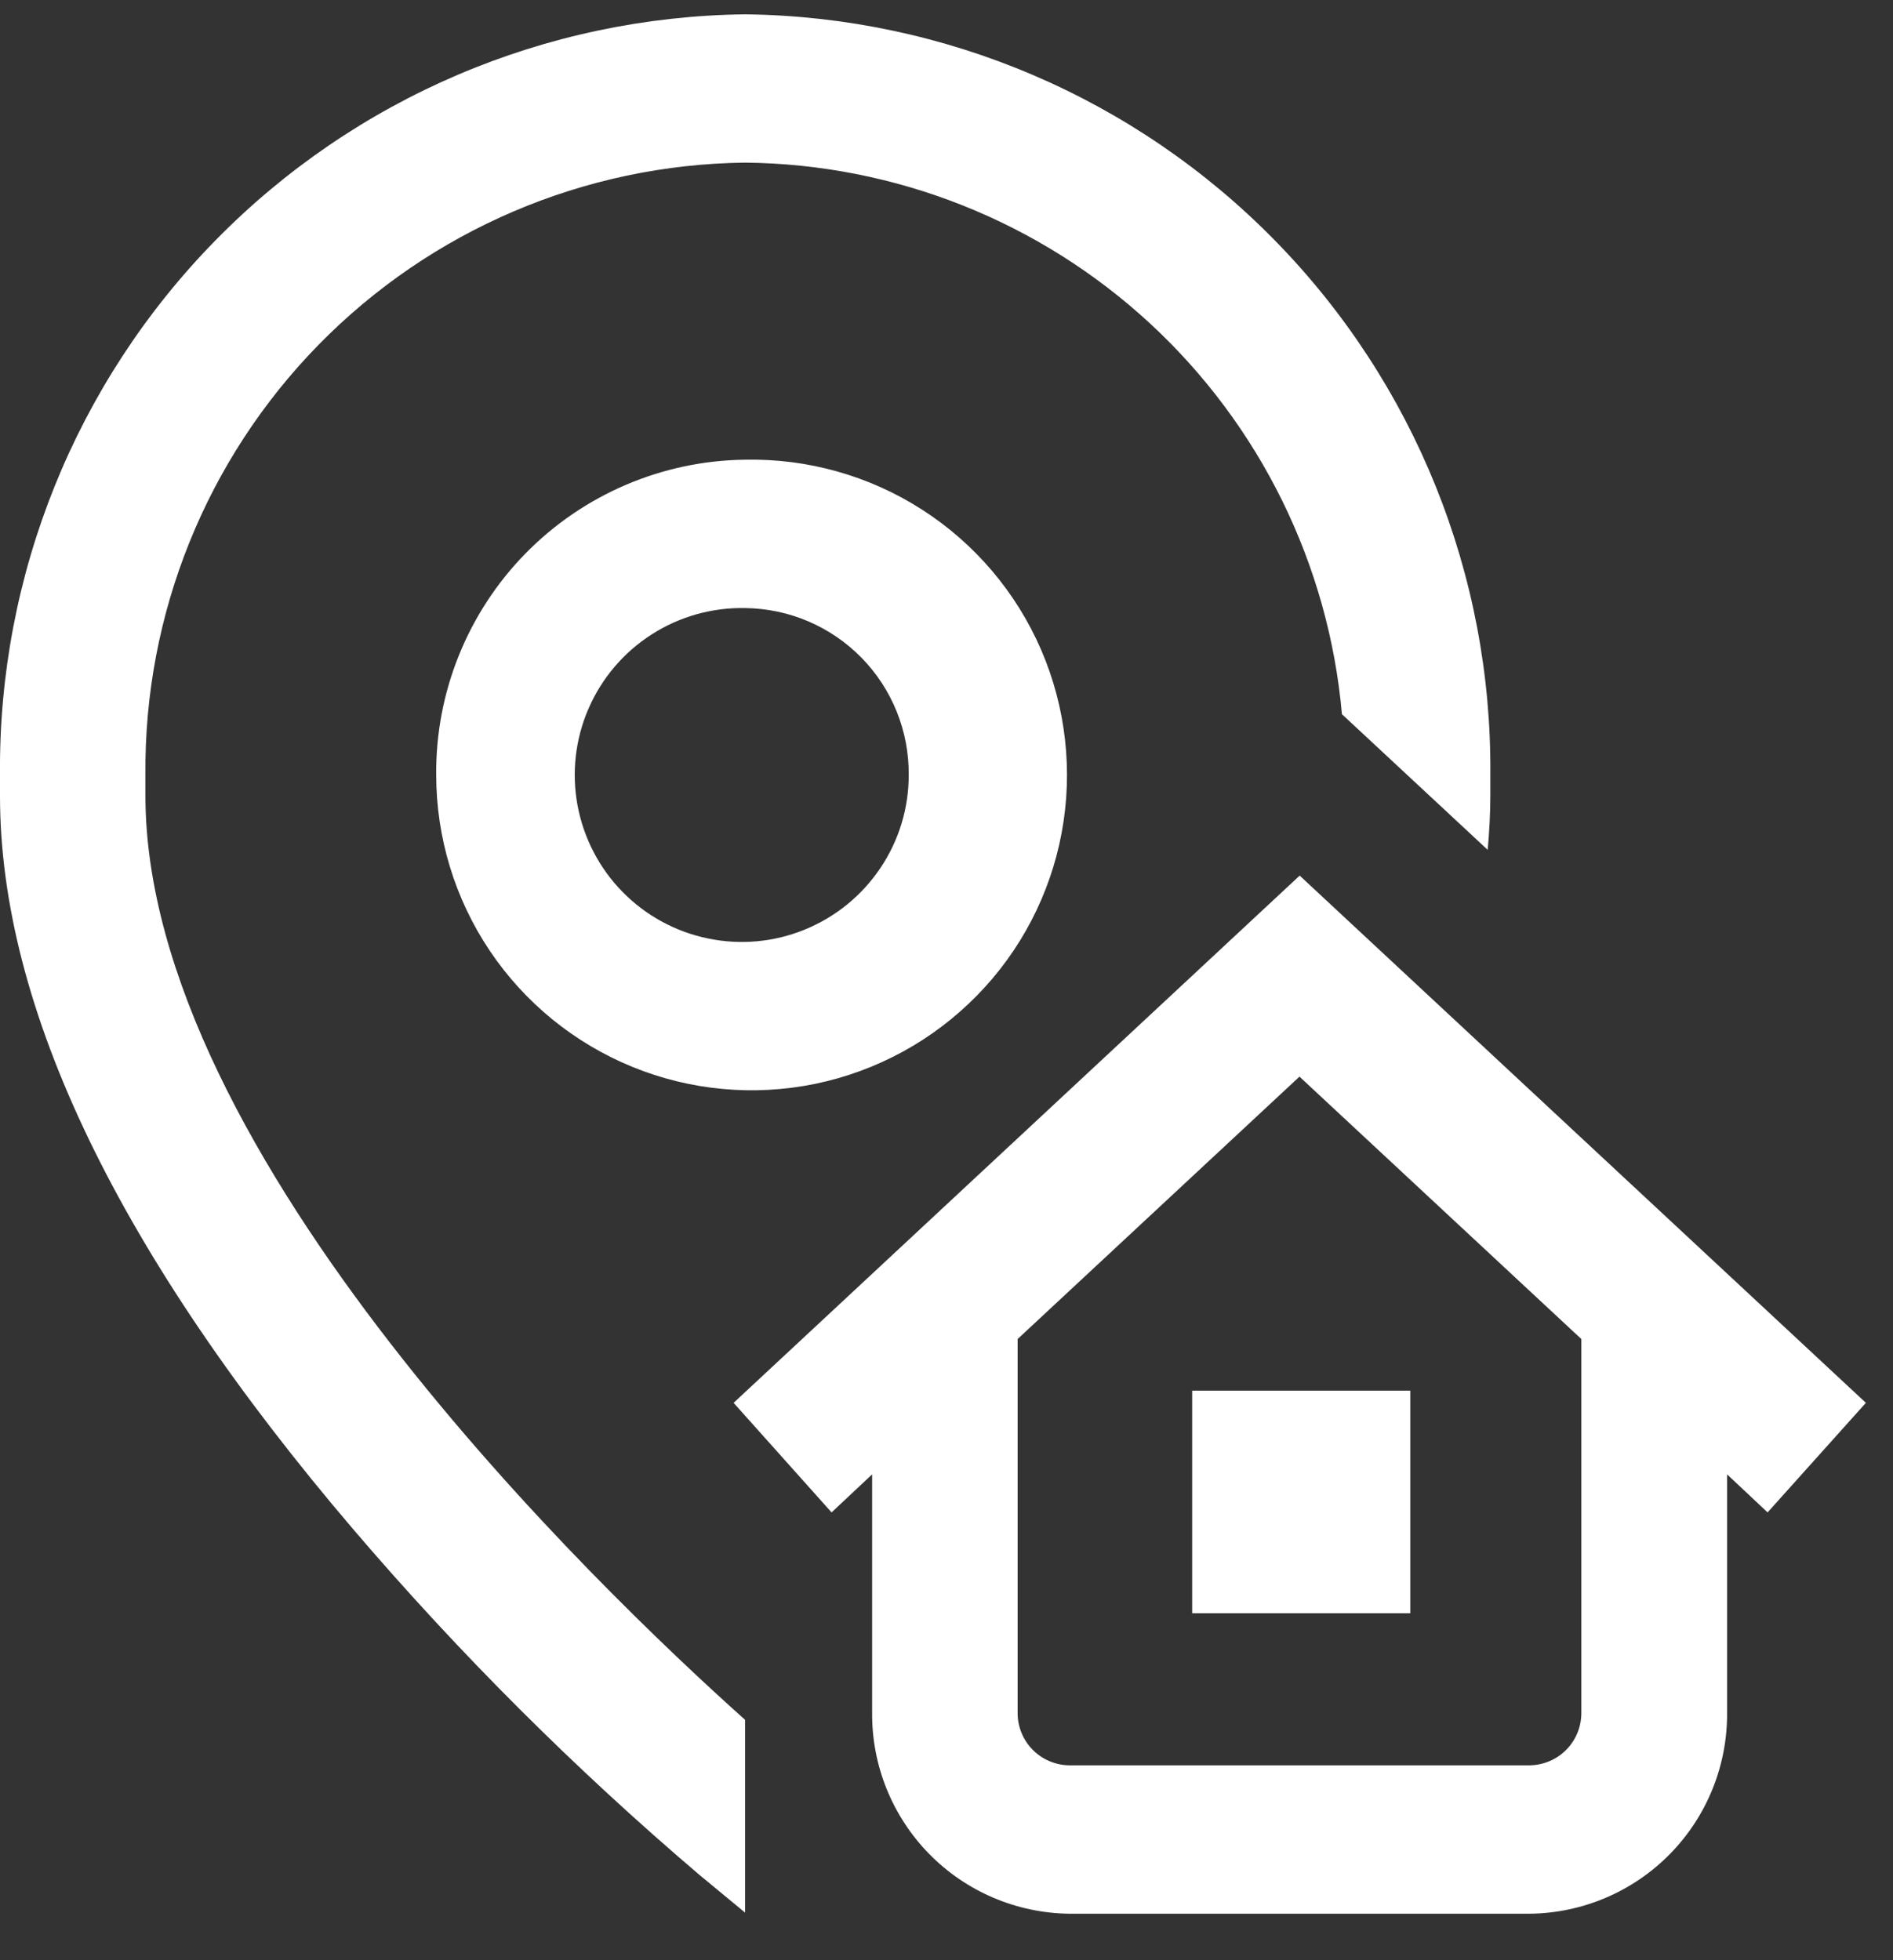 <svg width="28" height="29" viewBox="0 0 28 29" fill="none" xmlns="http://www.w3.org/2000/svg">
<rect x="0" y="0" width="28" height="29" fill="#333333" stroke="none"/>
<path d="M11.021 25.444V28.296L10.347 27.739C8.512 26.176 6.803 24.471 5.237 22.639C1.762 18.569 0 14.913 0 11.776V11.462C-0.026 8.51 1.119 5.667 3.185 3.558C5.251 1.449 8.069 0.246 11.021 0.212C13.974 0.246 16.792 1.449 18.858 3.558C20.925 5.667 22.07 8.51 22.044 11.462V11.773C22.044 12.036 22.029 12.304 22.005 12.573L19.849 10.566C19.653 8.353 18.64 6.292 17.009 4.784C15.377 3.276 13.243 2.428 11.021 2.406C8.645 2.433 6.377 3.402 4.714 5.099C3.052 6.796 2.13 9.084 2.151 11.46V11.771C2.151 17.077 8.842 23.495 11.021 25.444ZM17.634 23.867H20.86V20.574H17.634V23.867ZM11.021 6.801C11.948 6.782 12.86 7.039 13.639 7.54C14.419 8.041 15.032 8.763 15.4 9.614C15.767 10.465 15.873 11.406 15.704 12.317C15.535 13.229 15.098 14.069 14.449 14.73C13.8 15.392 12.969 15.846 12.061 16.034C11.153 16.221 10.21 16.134 9.352 15.783C8.494 15.432 7.76 14.834 7.244 14.065C6.727 13.295 6.452 12.389 6.452 11.462C6.442 10.239 6.918 9.061 7.774 8.187C8.63 7.314 9.798 6.815 11.021 6.801ZM11.021 8.996C10.531 8.986 10.049 9.122 9.636 9.388C9.223 9.653 8.899 10.035 8.704 10.486C8.509 10.936 8.453 11.434 8.543 11.917C8.633 12.399 8.864 12.844 9.207 13.194C9.551 13.545 9.991 13.785 10.472 13.884C10.952 13.984 11.451 13.938 11.905 13.752C12.36 13.566 12.748 13.25 13.022 12.842C13.296 12.435 13.442 11.956 13.441 11.465C13.447 10.817 13.196 10.193 12.742 9.73C12.288 9.267 11.67 9.003 11.021 8.996ZM26.145 22.375L25.546 21.812V25.336C25.552 26.117 25.249 26.869 24.703 27.426C24.157 27.984 23.411 28.303 22.631 28.312H15.816C15.036 28.303 14.29 27.985 13.743 27.427C13.197 26.869 12.893 26.117 12.9 25.336V21.812L12.3 22.375L10.851 20.754L19.224 12.954L27.599 20.754L26.145 22.375ZM23.39 19.81L19.221 15.928L15.052 19.81V25.336C15.05 25.541 15.129 25.738 15.273 25.885C15.416 26.031 15.611 26.114 15.816 26.117H22.625C22.83 26.114 23.026 26.031 23.169 25.885C23.313 25.738 23.392 25.541 23.39 25.336V19.81Z" fill="white"/>
</svg>
